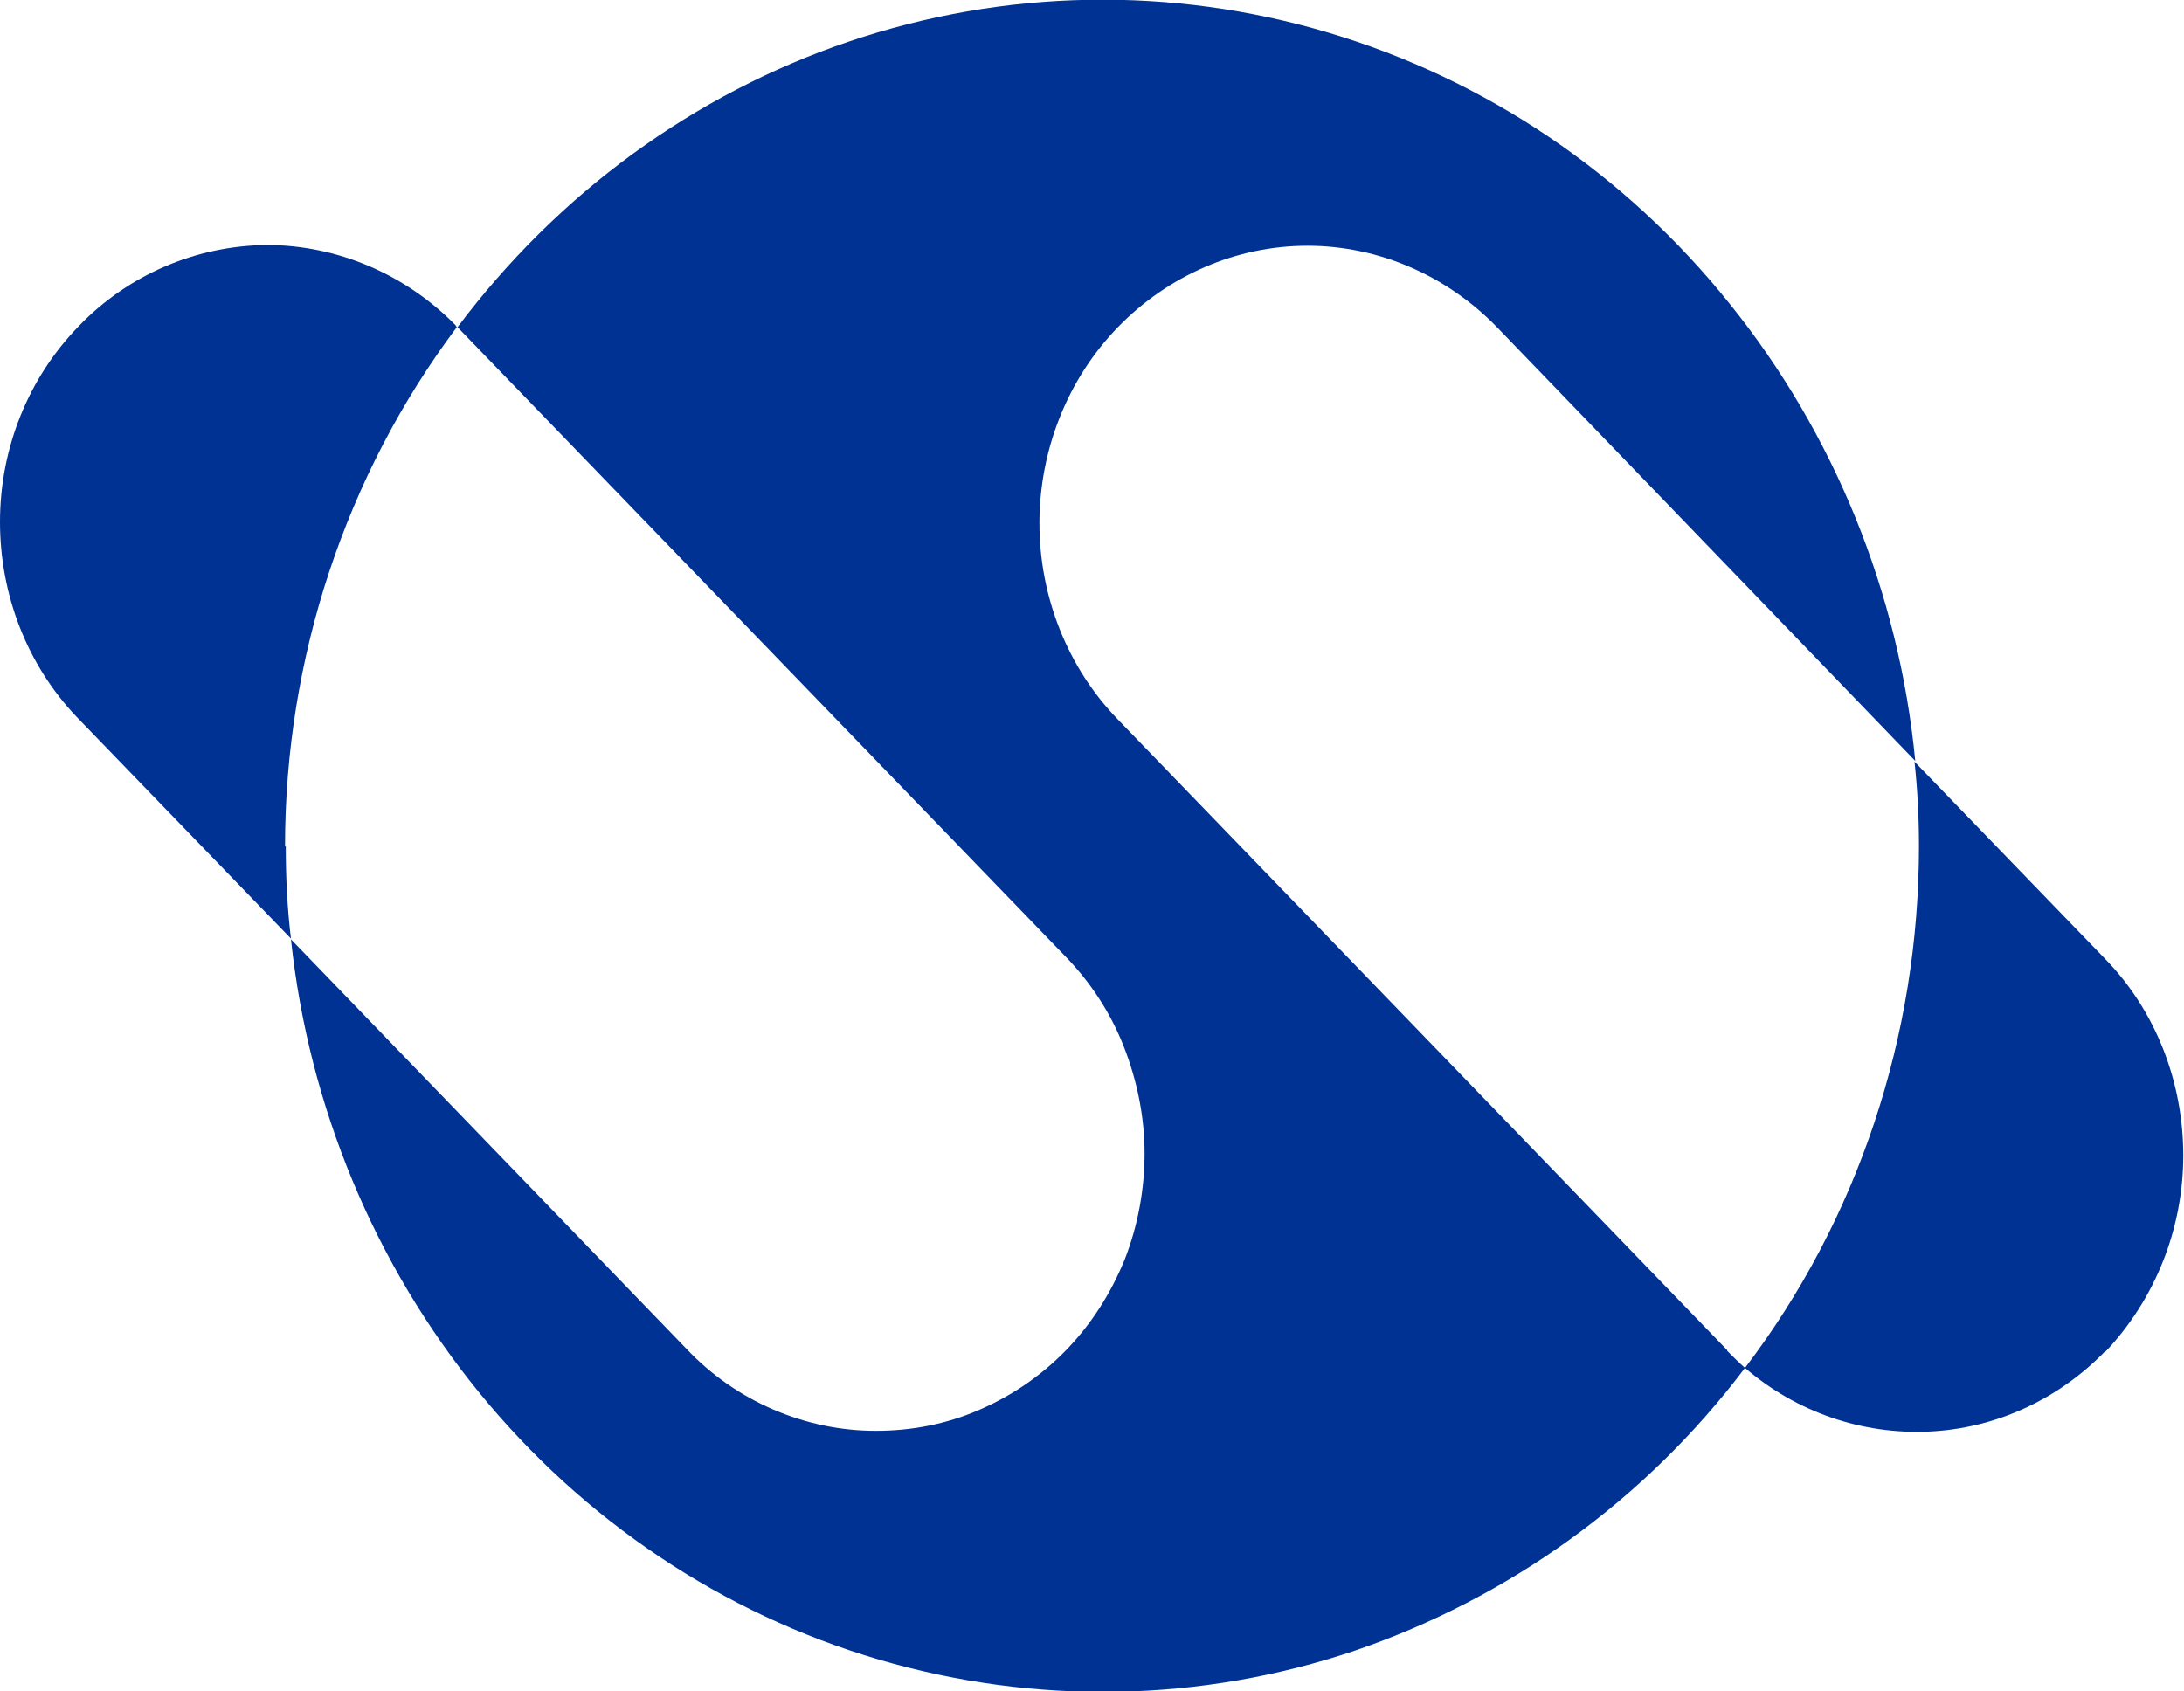 <?xml version="1.0" encoding="UTF-8"?>
<svg id="Layer_2" data-name="Layer 2" xmlns="http://www.w3.org/2000/svg" xmlns:xlink="http://www.w3.org/1999/xlink" viewBox="0 0 29.5 22.85">
  <defs>
    <style>
      .cls-1 {
        fill: none;
      }

      .cls-2 {
        fill: #003293;
      }

      .cls-3 {
        clip-path: url(#clippath-1);
      }

      .cls-4 {
        clip-path: url(#clippath);
      }
    </style>
    <clipPath id="clippath">
      <rect class="cls-1" width="29.5" height="22.85"/>
    </clipPath>
    <clipPath id="clippath-1">
      <rect class="cls-1" y="0" width="29.5" height="22.85"/>
    </clipPath>
  </defs>
  <g id="Layer_1-2" data-name="Layer 1">
    <g id="SkinScreener_Logo_blue">
      <g class="cls-4">
        <g class="cls-3">
          <path class="cls-2" d="M23.33,18.25c.08.08.16.16.24.23-1.35,1.79-3.19,3.11-5.27,3.82-2.08.7-4.32.74-6.43.12s-3.99-1.88-5.4-3.61c-1.41-1.73-2.3-3.86-2.54-6.12l5.34,5.53c.33.35.73.63,1.17.82.44.19.91.29,1.39.29.48,0,.95-.09,1.39-.28s.84-.46,1.18-.81c.34-.35.6-.76.79-1.22.18-.46.27-.95.27-1.44,0-.49-.1-.98-.28-1.44-.18-.46-.45-.87-.79-1.22L6.18,4.42c1.35-1.8,3.19-3.15,5.29-3.86s4.35-.75,6.47-.12c2.12.63,4.01,1.9,5.42,3.66,1.41,1.75,2.29,3.9,2.51,6.18l-5.65-5.86c-.68-.7-1.6-1.1-2.56-1.1-.96,0-1.88.4-2.56,1.1-.68.7-1.06,1.66-1.06,2.65,0,.99.38,1.95,1.06,2.65l8.23,8.52Z"/>
          <path class="cls-2" d="M3.86,11.43c0,.42.02.84.07,1.25l-2.89-2.99C.37,8.99,0,8.04,0,7.05c0-.99.38-1.94,1.06-2.64.67-.7,1.59-1.09,2.54-1.1.95,0,1.87.39,2.55,1.08l.02.03c-1.5,2-2.32,4.47-2.32,7.01"/>
          <path class="cls-2" d="M28.44,18.25c-.64.66-1.49,1.05-2.39,1.09-.9.04-1.78-.26-2.48-.86,1.53-2.01,2.35-4.49,2.35-7.05,0-.39-.02-.77-.06-1.14l2.58,2.67c.68.7,1.05,1.66,1.05,2.65s-.38,1.94-1.05,2.65"/>
        </g>
      </g>
    </g>
  </g>
</svg>